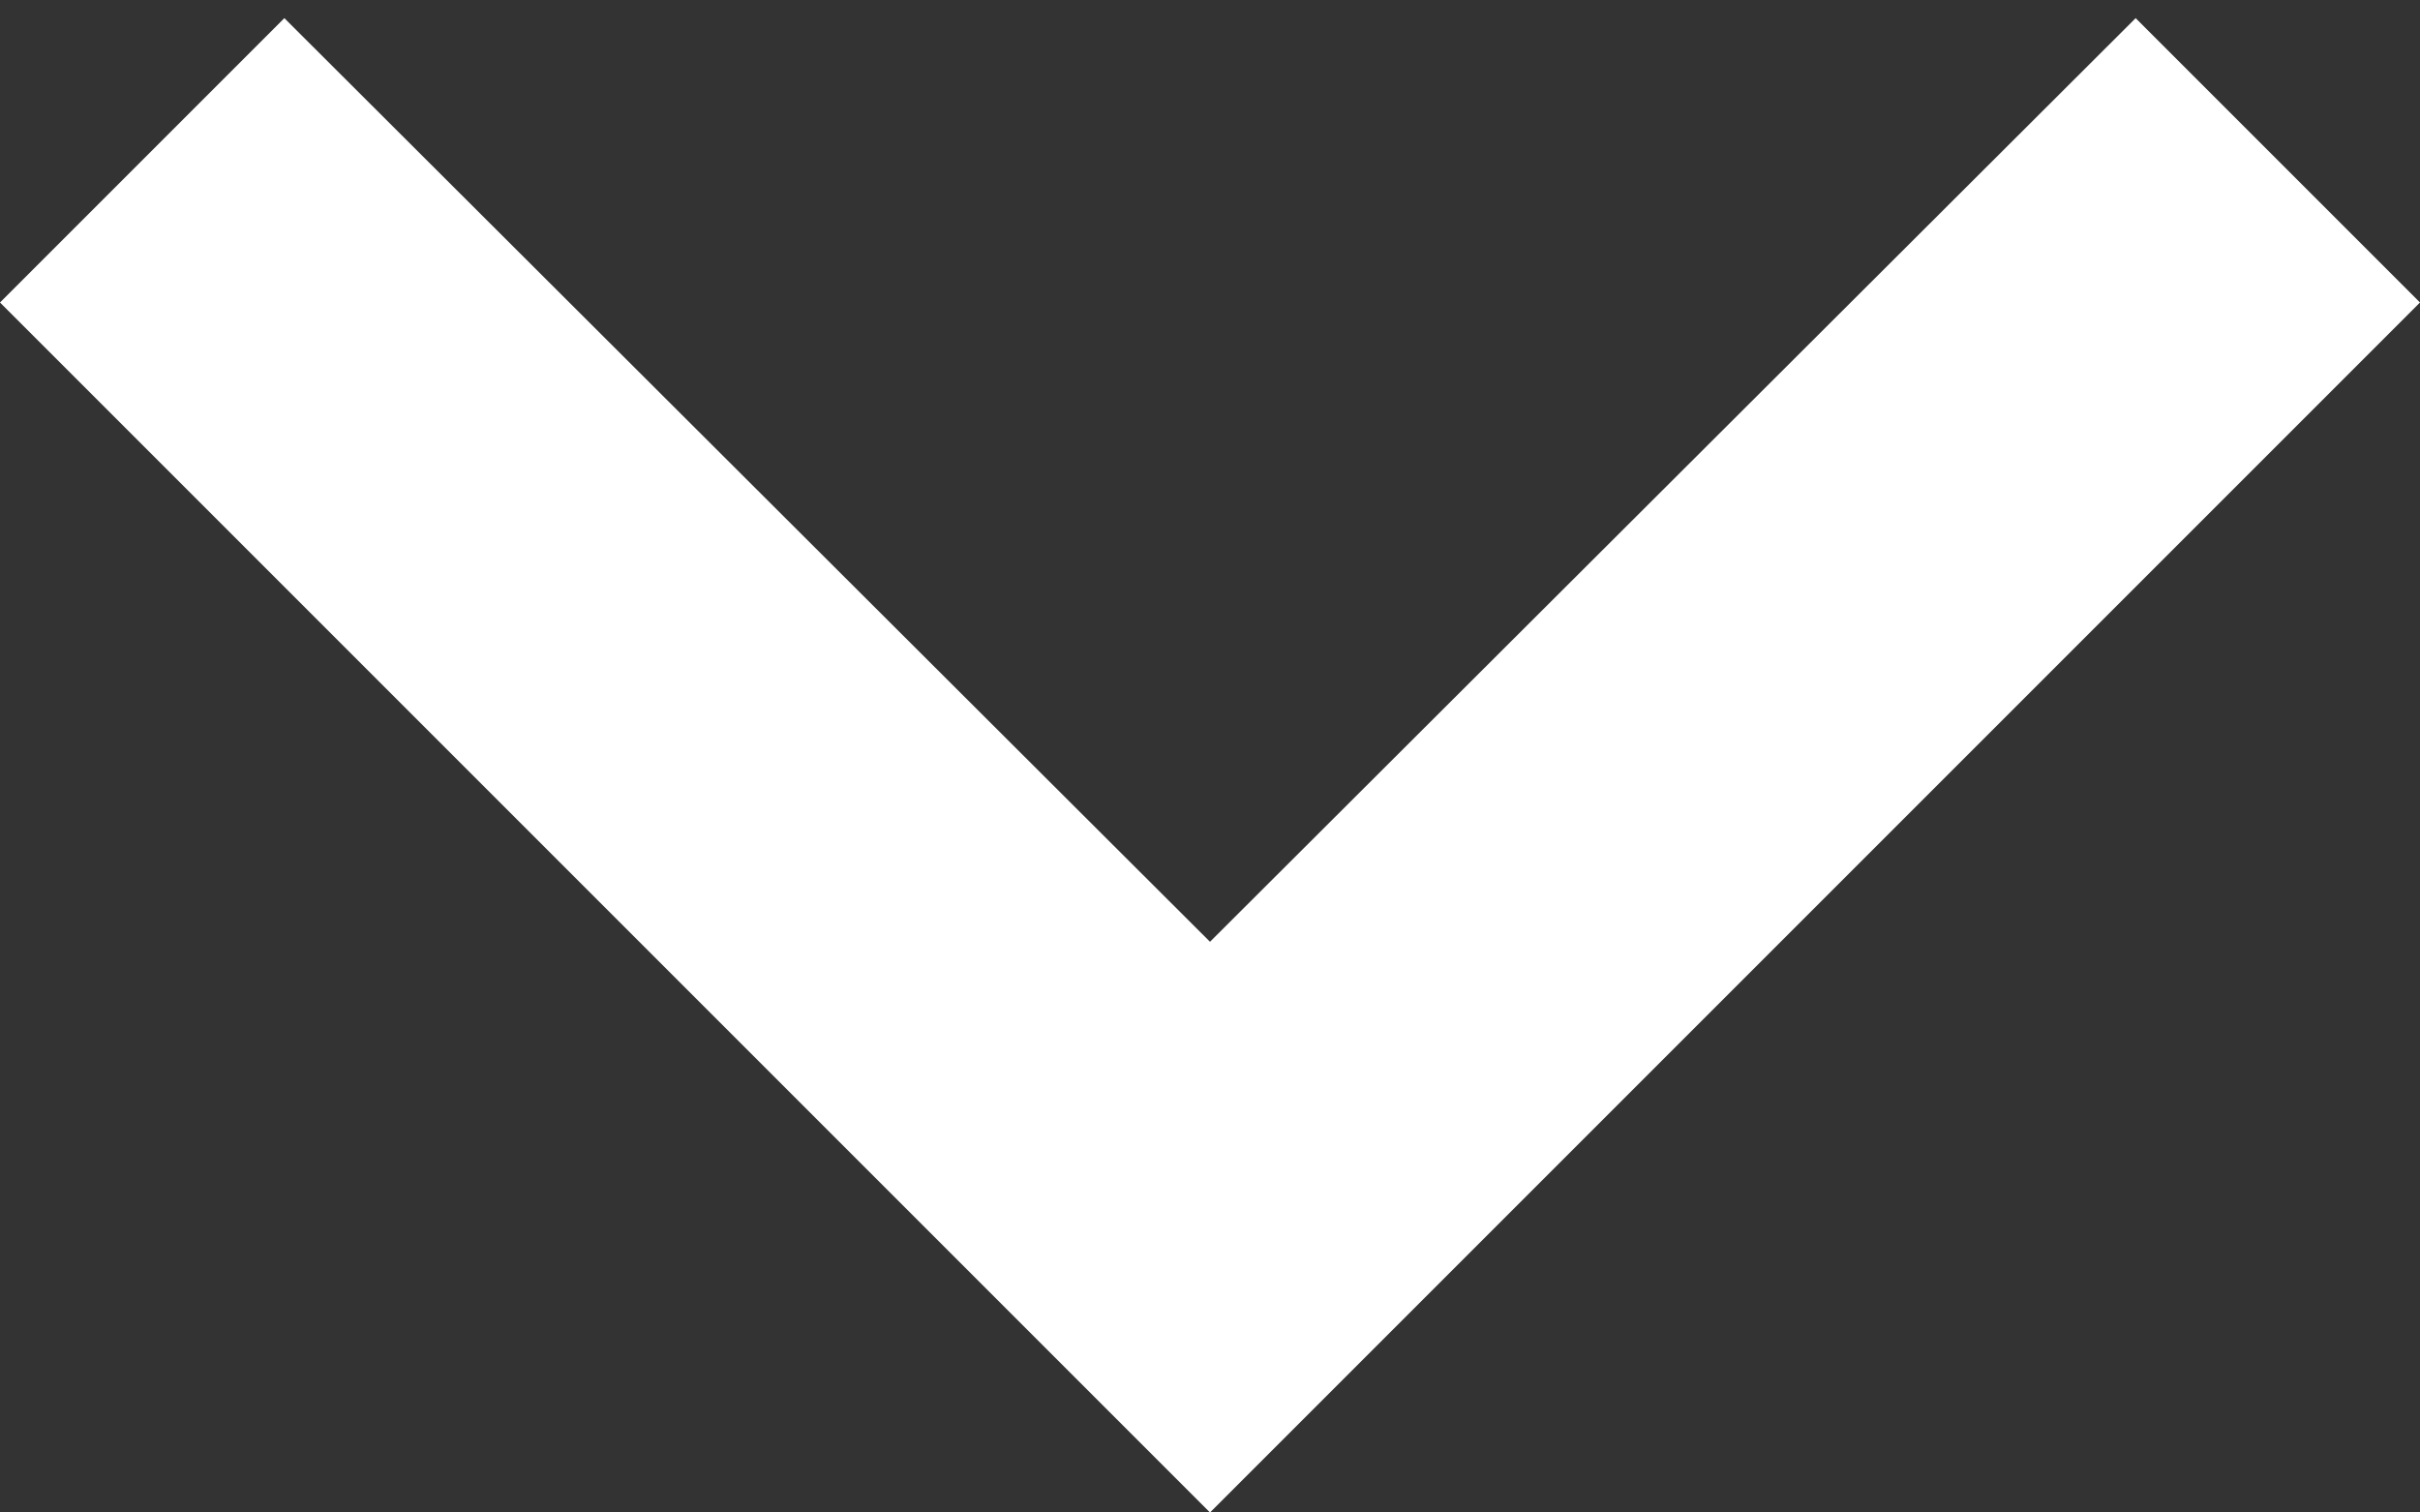 <svg width="48" height="30" viewBox="0 0 48 30" fill="none" xmlns="http://www.w3.org/2000/svg">
<rect x="0" y="0" width="48" height="30" fill="#333333" stroke="none"/>
<path d="M42.36 0.36L24 18.68L5.64 0.36L0 6L24 30L48 6L42.36 0.36Z" fill="white"/>
</svg>
